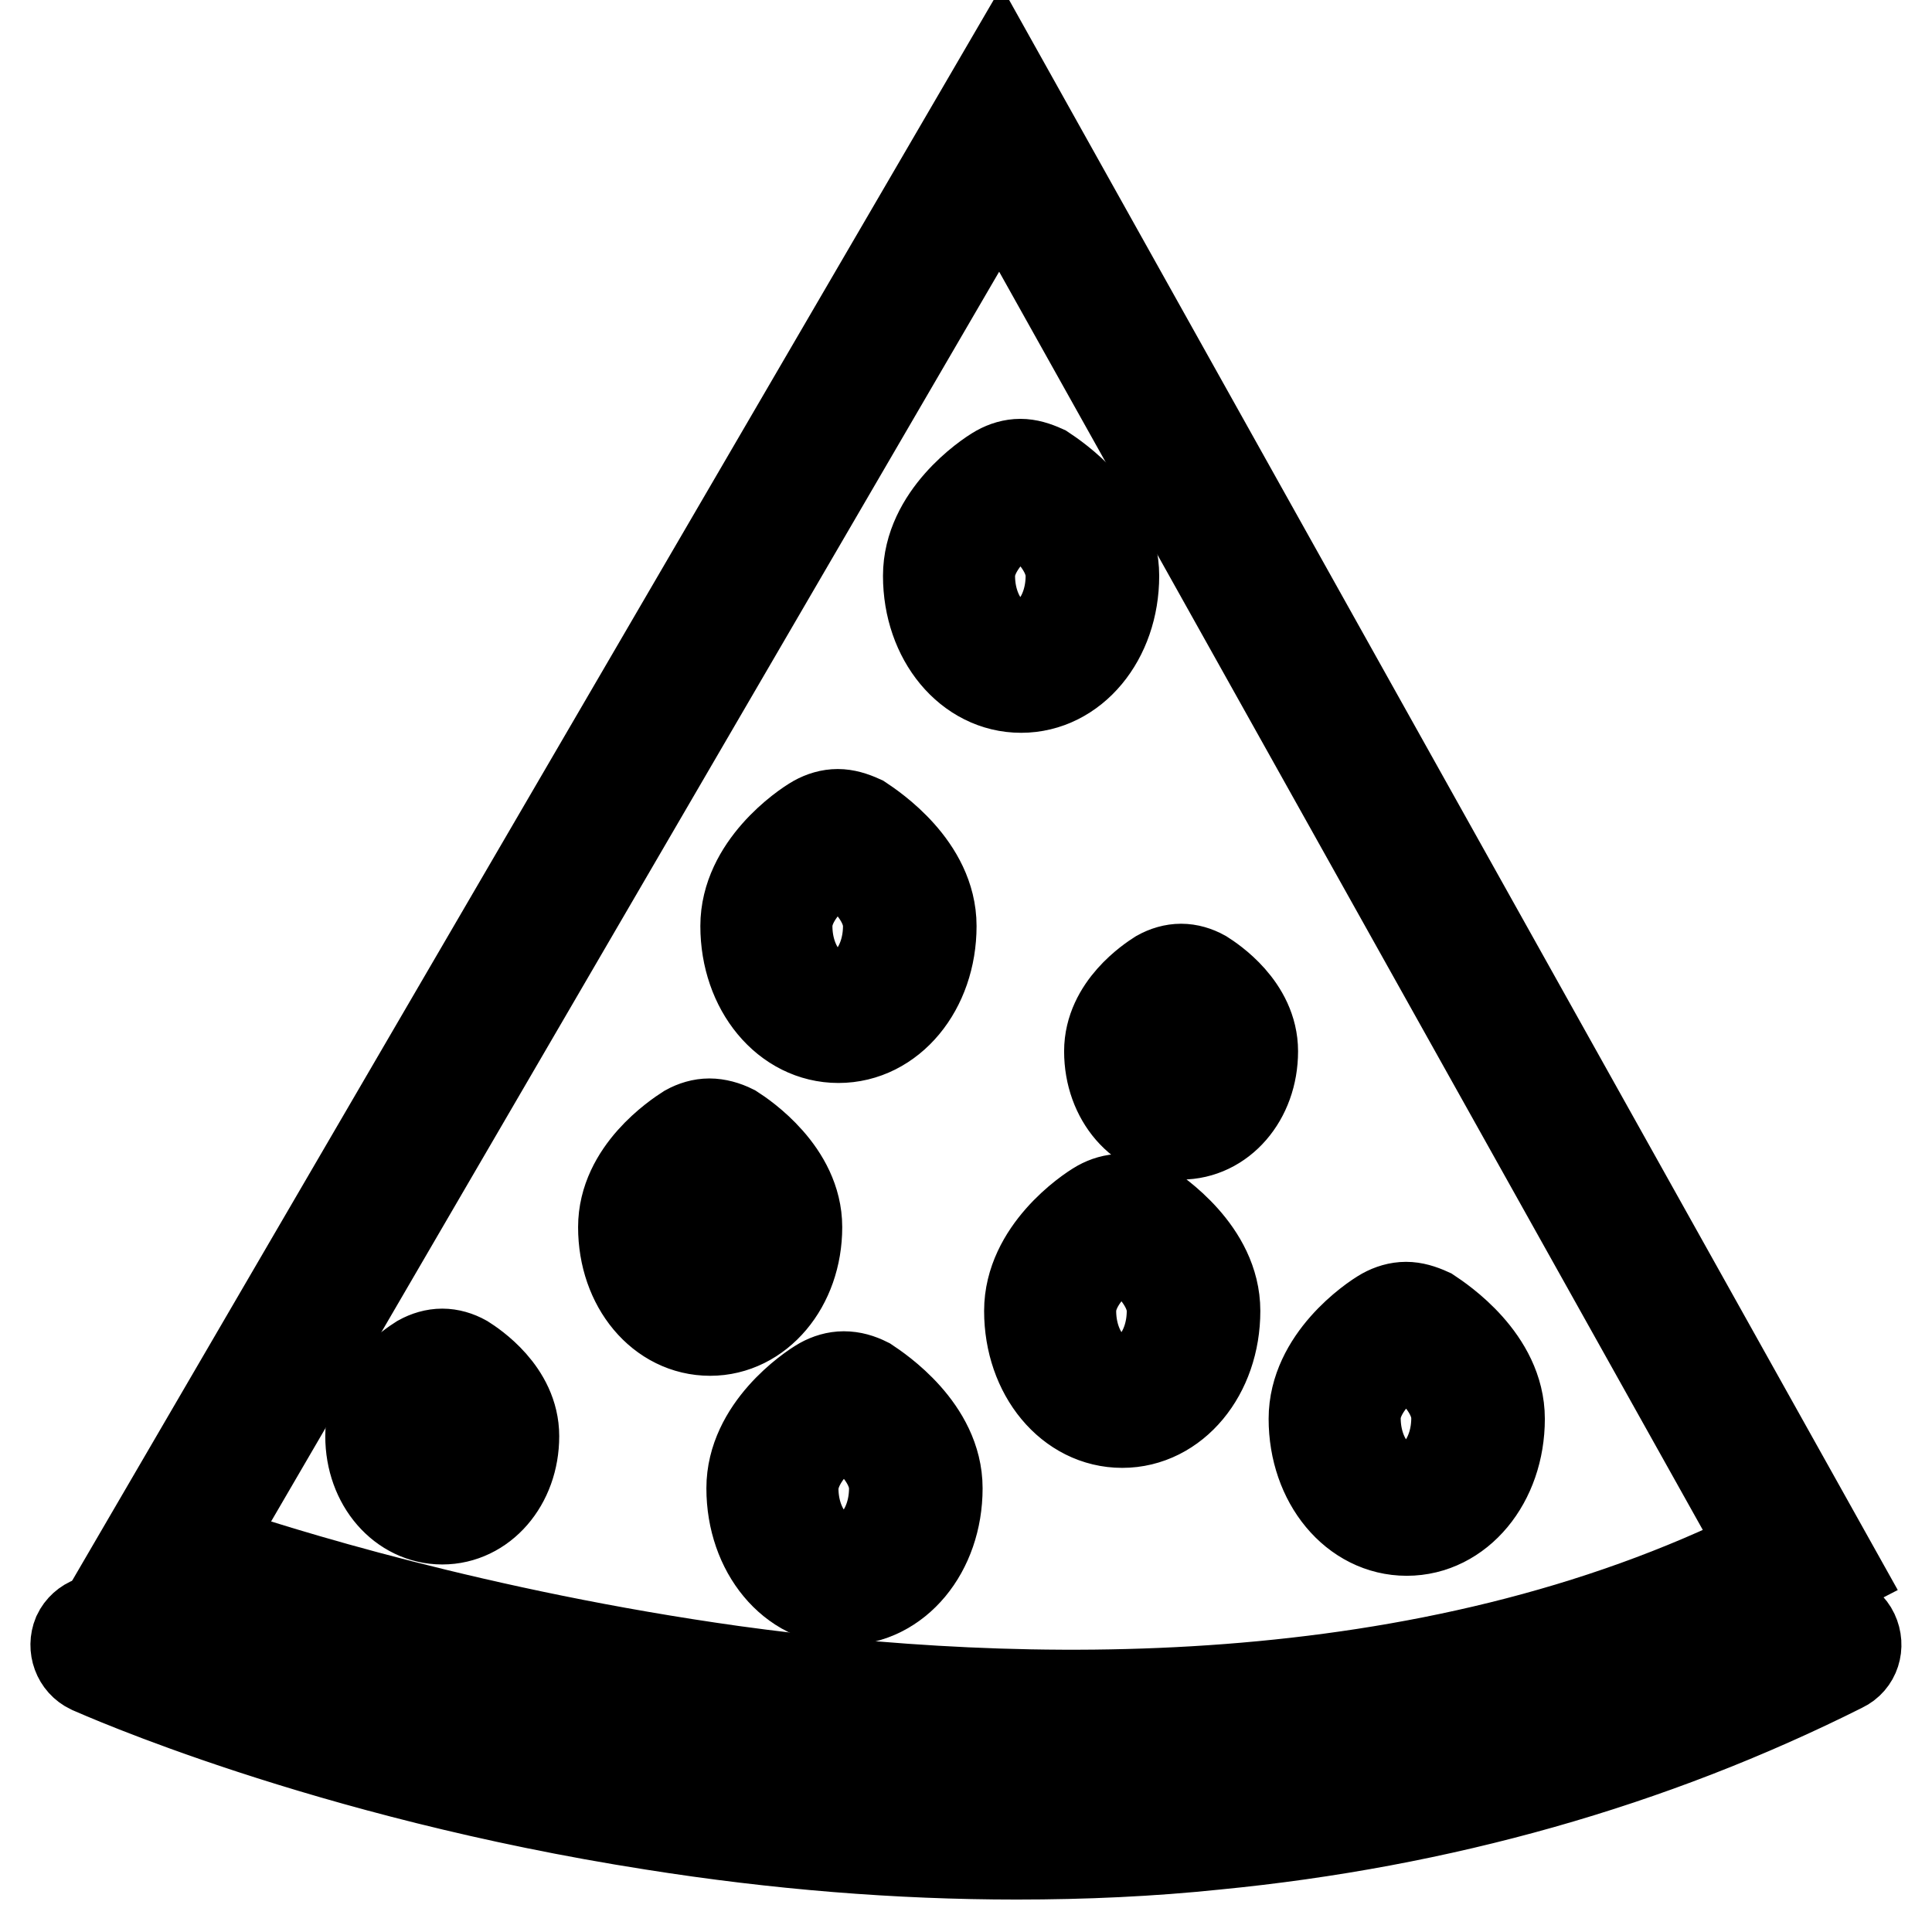 <?xml version="1.0" encoding="utf-8"?>
<!-- Svg Vector Icons : http://www.onlinewebfonts.com/icon -->
<!DOCTYPE svg PUBLIC "-//W3C//DTD SVG 1.1//EN" "http://www.w3.org/Graphics/SVG/1.1/DTD/svg11.dtd">
<svg version="1.1" xmlns="http://www.w3.org/2000/svg" xmlns:xlink="http://www.w3.org/1999/xlink" x="0px" y="0px" viewBox="0 0 256 256" enable-background="new 0 0 256 256" xml:space="preserve">
<g> <path stroke-width="12" fill-opacity="0" stroke="#000000"  d="M135.2,67.1c0,0,6.7,4.1,6.7,9.2c0,5.1-3,9.2-6.7,9.2s-6.7-4.1-6.7-9.2C128.5,71.3,135.2,67.1,135.2,67.1  M135.2,61.5c-1,0-2,0.3-2.9,0.8c-1.6,0.9-9.3,6.2-9.3,14c0,8.3,5.4,14.8,12.3,14.8c6.9,0,12.3-6.5,12.3-14.8c0-7.8-7.8-13-9.3-14 C137.2,61.8,136.2,61.5,135.2,61.5L135.2,61.5z M111,113.5c0,0,6.7,4.1,6.7,9.2c0,5.1-3,9.2-6.7,9.2c-3.7,0-6.7-4.1-6.7-9.2 C104.3,117.6,111,113.5,111,113.5 M111,107.9c-1,0-2,0.3-2.9,0.8c-1.6,0.9-9.3,6.2-9.3,14c0,8.3,5.4,14.8,12.3,14.8 c6.9,0,12.3-6.5,12.3-14.8c0-7.8-7.8-13-9.3-14C113,108.2,112,107.9,111,107.9z M148.6,164.5c0,0,6.7,4.1,6.7,9.2s-3,9.2-6.7,9.2 c-3.7,0-6.7-4.1-6.7-9.2S148.6,164.5,148.6,164.5 M148.6,158.9c-1,0-2,0.3-2.9,0.8c-1.6,0.9-9.3,6.2-9.3,14 c0,8.3,5.4,14.8,12.3,14.8c6.9,0,12.3-6.5,12.3-14.8c0-7.8-7.8-13-9.3-14C150.7,159.2,149.7,158.9,148.6,158.9L148.6,158.9z  M186.3,178.7c0,0,6.7,4.1,6.7,9.2c0,5.1-3,9.2-6.7,9.2c-3.7,0-6.7-4.1-6.7-9.2C179.6,182.9,186.3,178.7,186.3,178.7 M186.3,173.2 c-1,0-2,0.3-2.9,0.8c-1.6,0.9-9.3,6.2-9.3,14c0,8.3,5.4,14.8,12.3,14.8c6.9,0,12.3-6.5,12.3-14.8c0-7.8-7.8-13-9.3-14 C188.3,173.5,187.3,173.2,186.3,173.2L186.3,173.2z M111.8,188c0,0,6.7,4.1,6.7,9.2c0,5.1-3,9.2-6.7,9.2s-6.7-4.1-6.7-9.2 C105.2,192.1,111.8,188,111.8,188 M111.8,182.4c-1,0-2,0.3-2.9,0.8c-1.6,0.9-9.3,6.2-9.3,14c0,8.3,5.4,14.8,12.3,14.8 c6.9,0,12.3-6.5,12.3-14.8c0-7.8-7.8-13-9.3-14C113.9,182.7,112.9,182.4,111.8,182.4z M94,154.5c0,0,5.9,3.6,5.9,8.1 c0,4.5-2.6,8.1-5.9,8.1c-3.2,0-5.9-3.6-5.9-8.1C88.1,158.1,94,154.5,94,154.5 M94,148.9c-1,0-2,0.3-2.9,0.8 c-1.4,0.9-8.5,5.6-8.5,12.9c0,7.7,5,13.7,11.5,13.7c6.4,0,11.5-6,11.5-13.7c0-7.2-7.1-12-8.5-12.9C96.1,149.2,95,148.9,94,148.9z  M156.5,134c0,0,3.9,2.4,3.9,5.4s-1.8,5.4-3.9,5.4s-3.9-2.4-3.9-5.4S156.5,134,156.5,134 M156.5,128.4c-1,0-2,0.3-2.9,0.8 c-1.1,0.7-6.6,4.3-6.6,10.1c0,6.2,4.2,11,9.5,11s9.5-4.8,9.5-11c0-5.8-5.5-9.4-6.6-10.1C158.5,128.7,157.5,128.4,156.5,128.4 L156.5,128.4z M58.6,185c0,0,3.9,2.4,3.9,5.4s-1.8,5.4-3.9,5.4c-2.2,0-3.9-2.4-3.9-5.4C54.7,187.4,58.6,185,58.6,185 M58.6,179.4 c-1,0-2,0.3-2.9,0.8c-1.1,0.7-6.6,4.3-6.6,10.1c0,6.2,4.2,11,9.5,11c5.3,0,9.5-4.8,9.5-11c0-5.8-5.5-9.4-6.6-10.1 C60.6,179.7,59.6,179.4,58.6,179.4z"/> <path stroke-width="12" fill-opacity="0" stroke="#000000"  d="M142.3,231.4c-14.8,0-30.3-1.1-46.3-3.3c-42.7-5.9-74.9-17.9-75.2-18.1l-3.8-1.4L132.6,10.3l110.6,197.9 l-3.1,1.6c-21,11.1-45.6,18-73.2,20.5C159,231,150.8,231.4,142.3,231.4z M27,205c9.6,3.3,36.5,11.7,70.1,16.4 c37.7,5.2,91.7,6.6,136.9-16L132.5,23.9L27,205z"/> <path stroke-width="12" fill-opacity="0" stroke="#000000"  d="M134.7,245.7c-15.7,0-31.8-1.3-48.2-3.9C43,235,13.2,221.6,12,221.1c-1.7-0.8-2.4-2.8-1.7-4.5 c0.8-1.7,2.8-2.4,4.5-1.7c0.3,0.1,30.3,13.6,73,20.3c39.3,6.2,97.8,7.6,153.3-20.3c1.7-0.8,3.7-0.2,4.5,1.5 c0.8,1.7,0.2,3.7-1.5,4.5c-25.3,12.7-53.2,20.6-83,23.5C152.5,245.3,143.7,245.7,134.7,245.7z"/></g>
</svg>